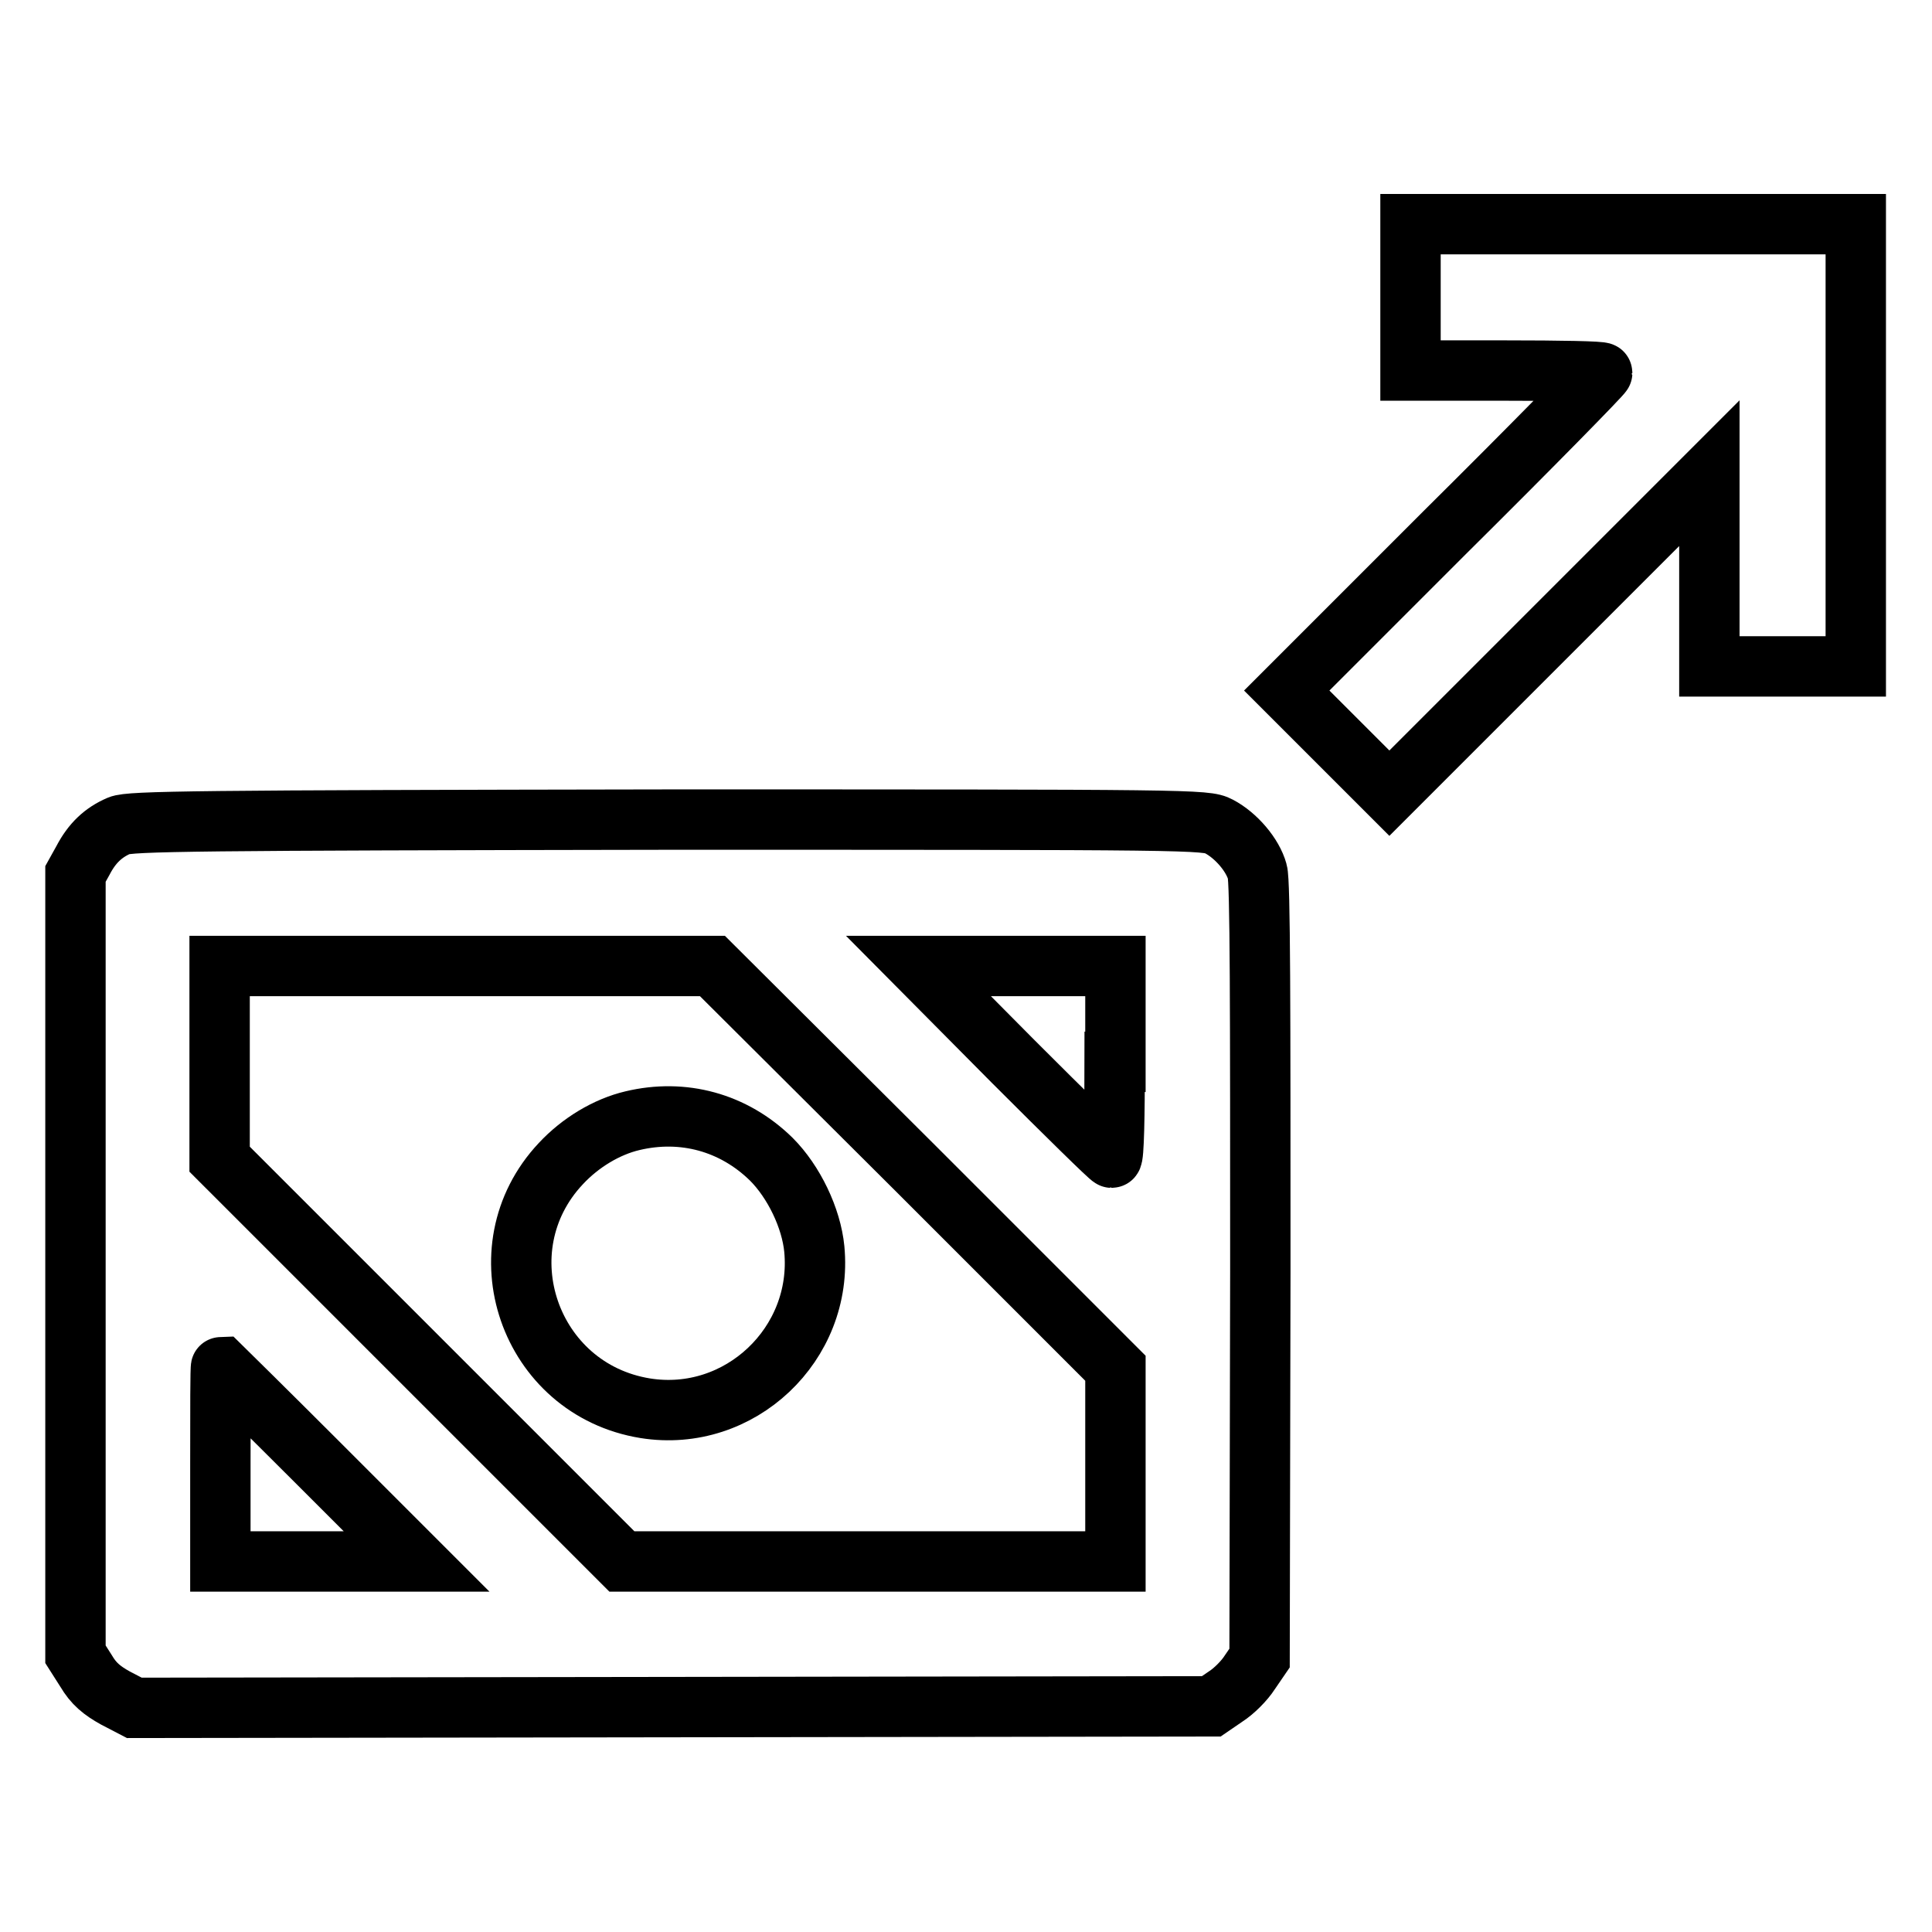 <?xml version="1.0" encoding="utf-8"?>
<!-- Svg Vector Icons : http://www.onlinewebfonts.com/icon -->
<!DOCTYPE svg PUBLIC "-//W3C//DTD SVG 1.1//EN" "http://www.w3.org/Graphics/SVG/1.1/DTD/svg11.dtd">
<svg version="1.1" xmlns="http://www.w3.org/2000/svg" xmlns:xlink="http://www.w3.org/1999/xlink" x="0px" y="0px" viewBox="0 0 256 256" enable-background="new 0 0 256 256" xml:space="preserve">
<g><g><g><path stroke-width="8" fill-opacity="0" stroke="#000000"  d="M186.9,39.4v9.7h12.7c7,0,12.7,0.1,12.7,0.3c0,0.2-9.4,9.8-20.9,21.2l-20.9,20.9l6.8,6.8l6.8,6.8l21.2-21.2l21.2-21.2v12.8v12.8h9.7h9.7V59V29.7h-29.5h-29.5V39.4z"/><path stroke-width="8" fill-opacity="0" stroke="#000000"  d="M15.8,109.4c-2.1,0.9-3.6,2.3-4.8,4.6l-1,1.8v51.7v51.7l1.4,2.2c1,1.7,2.1,2.6,3.9,3.6l2.5,1.3l71.4-0.1l71.3-0.1l1.9-1.3c1.1-0.7,2.5-2.1,3.2-3.2l1.3-1.9l0.1-51.2c0-34.9,0-51.7-0.4-53c-0.6-2.2-2.8-4.8-5.1-6c-1.7-0.9-3.4-0.9-72.9-0.9C26,108.7,17.2,108.8,15.8,109.4z M121.1,154.6l26.7,26.7v12.8v12.8h-32.6H82.4l-26.6-26.6l-26.7-26.7v-12.8V128h32.6h32.7L121.1,154.6z M147.7,140.7c0,7-0.1,12.7-0.4,12.7c-0.2,0-6-5.7-13-12.7L121.7,128h13.1h13V140.7z M42.3,194l12.9,12.9H42.2h-13V194c0-7.1,0-12.9,0.1-12.9C29.3,181.1,35.2,186.9,42.3,194z"/><path stroke-width="8" fill-opacity="0" stroke="#000000"  d="M83.8,148.5c-3.4,0.8-6.9,2.9-9.5,5.7c-10.6,11.3-4.2,29.9,11.2,32.4c12.5,2,23.6-8.5,22.4-21.1c-0.4-4.1-2.7-8.9-5.7-11.9C97.2,148.7,90.5,146.9,83.8,148.5z"/></g></g></g>
</svg>
